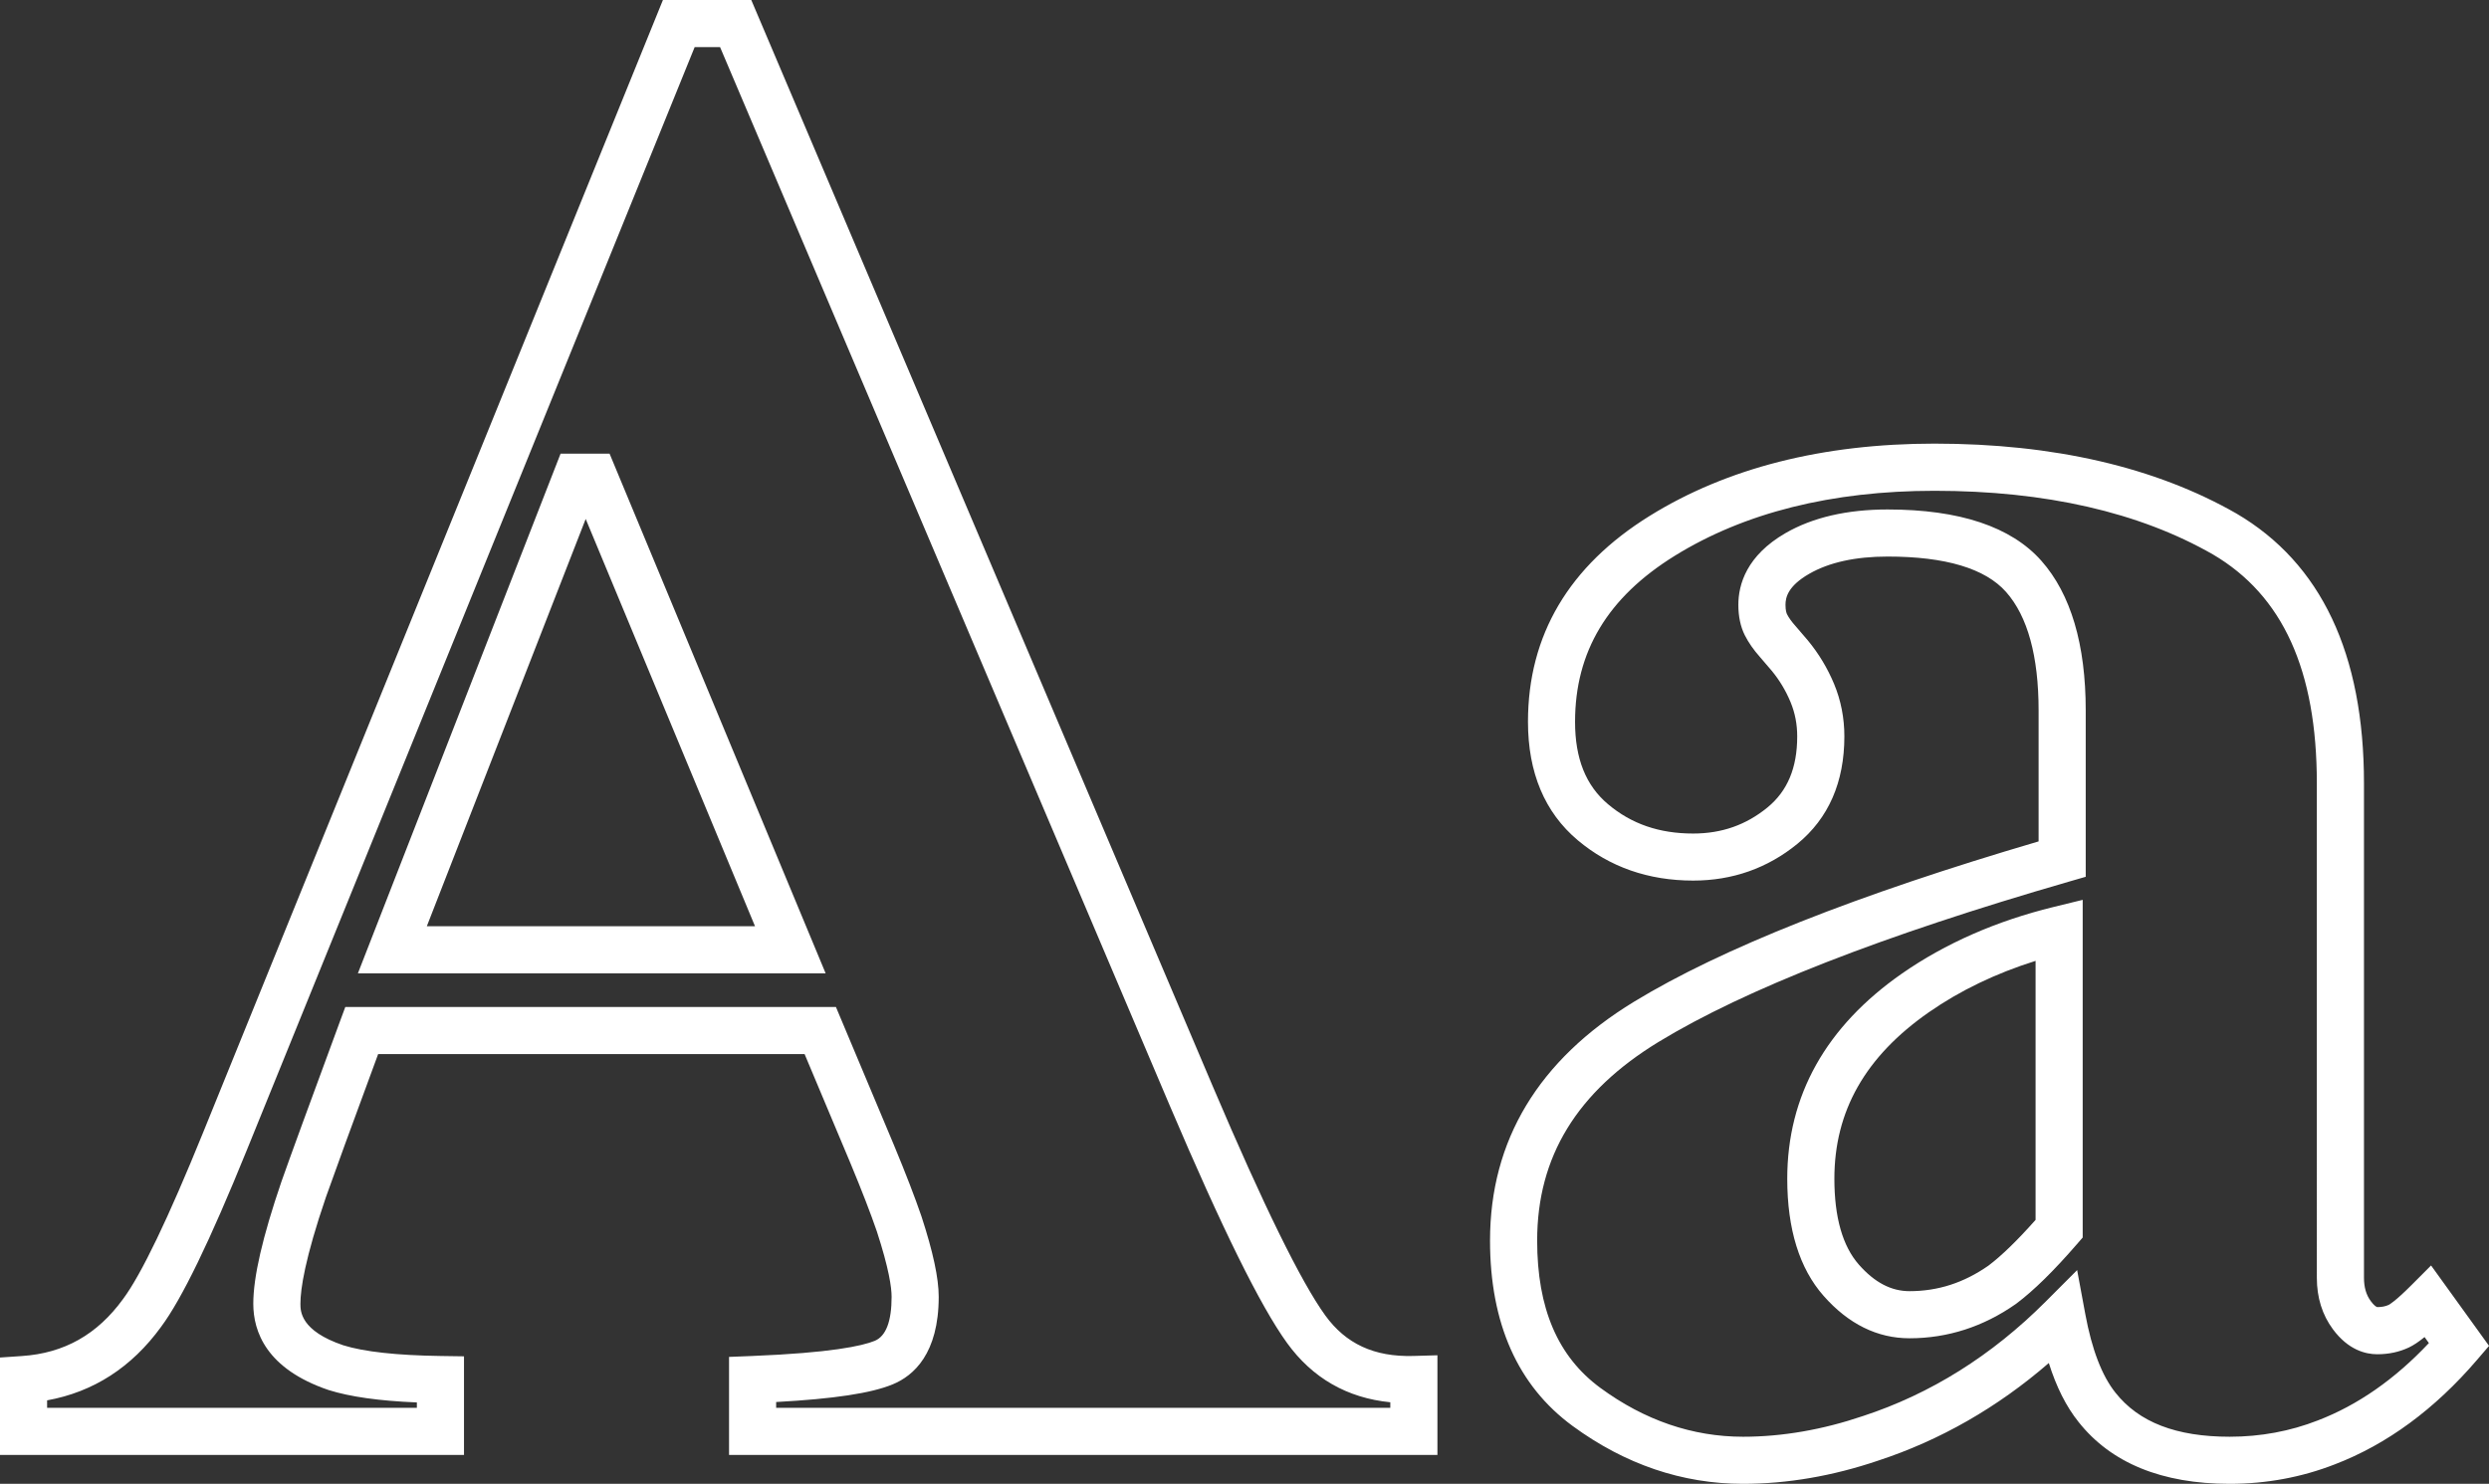<!-- Generator: Adobe Illustrator 19.0.0, SVG Export Plug-In  -->
<svg version="1.1"
	 xmlns="http://www.w3.org/2000/svg" xmlns:xlink="http://www.w3.org/1999/xlink" xmlns:a="http://ns.adobe.com/AdobeSVGViewerExtensions/3.0/"
	 x="0px" y="0px" width="139.164px" height="82.988px" viewBox="0 0 139.164 82.988"
	 style="enable-background:new 0 0 139.164 82.988;" xml:space="preserve">
<rect x="0" y="0" width="139.164" height="82.988" fill="#333333" stroke="none"/>
<style type="text/css">
	.st0{fill:#FFFFFF;}
</style>
<defs>
</defs>
<g>
	<g>
		<path class="st0" d="M80.368,81.371H40.762v-5.482l1.264-0.05c4.415-0.176,6.178-0.56,6.882-0.849
			c0.626-0.259,0.943-1.087,0.943-2.463c0-0.513-0.144-1.565-0.827-3.662c-0.35-1.016-0.834-2.268-1.473-3.806l-2.564-6.104H21.142
			c-1.491,4.04-2.463,6.703-2.915,7.987c-1.182,3.458-1.43,5.16-1.43,5.975c0,0.413,0,1.51,2.396,2.322
			c1.144,0.36,2.988,0.565,5.452,0.599l1.298,0.019v5.515H0v-5.448l1.228-0.084c2.363-0.158,4.214-1.204,5.657-3.195
			c1.017-1.37,2.52-4.498,4.474-9.313L37.065,0h4.94l25.823,60.803c2.811,6.605,4.919,10.899,6.268,12.764
			c1.15,1.589,2.733,2.328,4.918,2.27l1.355-0.039V81.371z M43.396,78.737h34.338v-0.311c-2.414-0.241-4.352-1.352-5.773-3.315
			c-1.484-2.052-3.629-6.396-6.558-13.278L40.26,2.634h-1.42L13.801,64.322c-2.067,5.093-3.634,8.325-4.792,9.882
			c-1.643,2.265-3.784,3.648-6.375,4.115v0.418h20.674v-0.301c-2.111-0.087-3.733-0.316-4.933-0.693
			c-3.487-1.181-4.213-3.275-4.213-4.826c0-1.499,0.516-3.734,1.576-6.838c0.489-1.389,1.572-4.352,3.249-8.898l0.319-0.861h27.433
			l3.243,7.722c0.662,1.596,1.165,2.898,1.538,3.985c0.651,1.995,0.965,3.46,0.965,4.5c0,3.175-1.4,4.416-2.574,4.898
			c-1.195,0.494-3.283,0.812-6.515,0.987V78.737z M46.163,54.438H20.01l11.333-29.066h2.739L46.163,54.438z M23.864,51.804h18.35
			l-9.467-22.78L23.864,51.804z"/>
	</g>
	<g>
		<path class="st0" d="M124.665,82.988c-3.79,0-6.634-1.164-8.45-3.46c-0.688-0.861-1.239-1.95-1.662-3.297
			c-2.88,2.493-6.086,4.326-9.552,5.462c-2.529,0.858-5.073,1.295-7.547,1.295c-3.395,0-6.603-1.091-9.534-3.242
			c-3.059-2.246-4.61-5.733-4.61-10.363c0-5.606,2.708-10.099,8.049-13.357c4.869-2.97,12.478-5.987,22.623-8.968v-7.321
			c0-3.034-0.611-5.265-1.818-6.629c-1.163-1.315-3.392-1.981-6.623-1.981c-1.8,0-3.276,0.325-4.389,0.967
			c-1.185,0.684-1.322,1.316-1.322,1.731c0,0.323,0.059,0.473,0.084,0.524c0.099,0.198,0.259,0.421,0.475,0.662l0.687,0.801
			c0.614,0.742,1.104,1.558,1.472,2.441c0.381,0.918,0.574,1.905,0.574,2.932c0,2.56-0.884,4.581-2.628,6.01
			c-1.67,1.364-3.629,2.054-5.826,2.054c-2.503,0-4.675-0.759-6.452-2.256c-1.847-1.553-2.784-3.782-2.784-6.625
			c0-4.842,2.292-8.718,6.812-11.52c4.32-2.678,9.676-4.037,15.917-4.037c6.67,0,12.35,1.316,16.883,3.91
			c4.735,2.776,7.13,7.849,7.13,15.084v27.659c0,0.533,0.125,0.961,0.382,1.307c0.179,0.242,0.318,0.332,0.364,0.332
			c0.25,0,0.459-0.041,0.638-0.125c0.03-0.015,0.349-0.181,1.272-1.106l1.095-1.097l3.242,4.497l-0.675,0.786
			c-2.363,2.758-5.035,4.722-7.942,5.837C128.698,82.62,126.716,82.988,124.665,82.988z M116.136,71.034l0.457,2.465
			c0.364,1.971,0.931,3.447,1.684,4.39c1.313,1.659,3.402,2.465,6.388,2.465c1.722,0,3.382-0.307,4.931-0.913
			c2.228-0.855,4.311-2.308,6.207-4.327l-0.242-0.334c-0.334,0.271-0.621,0.461-0.879,0.583c-0.534,0.252-1.126,0.378-1.764,0.378
			c-0.66,0-1.625-0.242-2.481-1.397c-0.597-0.805-0.899-1.774-0.899-2.876V43.808c0-6.321-1.903-10.509-5.817-12.804
			c-4.118-2.357-9.358-3.555-15.562-3.555c-5.744,0-10.632,1.225-14.528,3.64c-3.746,2.323-5.567,5.359-5.567,9.282
			c0,2.057,0.603,3.564,1.846,4.609c1.308,1.102,2.863,1.638,4.756,1.638c1.596,0,2.956-0.477,4.157-1.459
			c1.118-0.916,1.662-2.215,1.662-3.971c0-0.688-0.122-1.316-0.373-1.922c-0.266-0.641-0.621-1.232-1.054-1.755l-0.655-0.764
			c-0.351-0.394-0.642-0.809-0.845-1.213c-0.242-0.481-0.364-1.056-0.364-1.707c0-1.135,0.458-2.753,2.64-4.013
			c1.518-0.876,3.438-1.32,5.706-1.32c4.02,0,6.912,0.966,8.597,2.871c1.645,1.859,2.479,4.676,2.479,8.373v9.299l-0.951,0.275
			c-10.399,3.007-18.114,6.023-22.935,8.963c-4.565,2.786-6.785,6.419-6.785,11.109c0,3.797,1.156,6.492,3.535,8.239
			c2.47,1.812,5.153,2.731,7.975,2.731c2.185,0,4.444-0.39,6.713-1.16c3.772-1.235,7.198-3.383,10.198-6.387L116.136,71.034z
			 M106.764,74.847c-1.802,0-3.42-0.799-4.807-2.376c-1.346-1.526-2.029-3.728-2.029-6.545c0-4.648,2.158-8.509,6.416-11.479
			c2.427-1.688,5.277-2.939,8.473-3.721l1.63-0.399v18.886l-0.322,0.37c-1.299,1.501-2.407,2.588-3.384,3.323l-0.036,0.026
			C110.892,74.203,108.891,74.847,106.764,74.847z M113.813,53.739c-2.22,0.696-4.22,1.658-5.962,2.87
			c-3.558,2.481-5.288,5.529-5.288,9.317c0,2.156,0.462,3.773,1.371,4.804c0.879,0.997,1.803,1.482,2.83,1.482
			c1.592,0,3.036-0.467,4.413-1.427c0.735-0.554,1.621-1.415,2.636-2.56V53.739z"/>
	</g>
</g>
</svg>